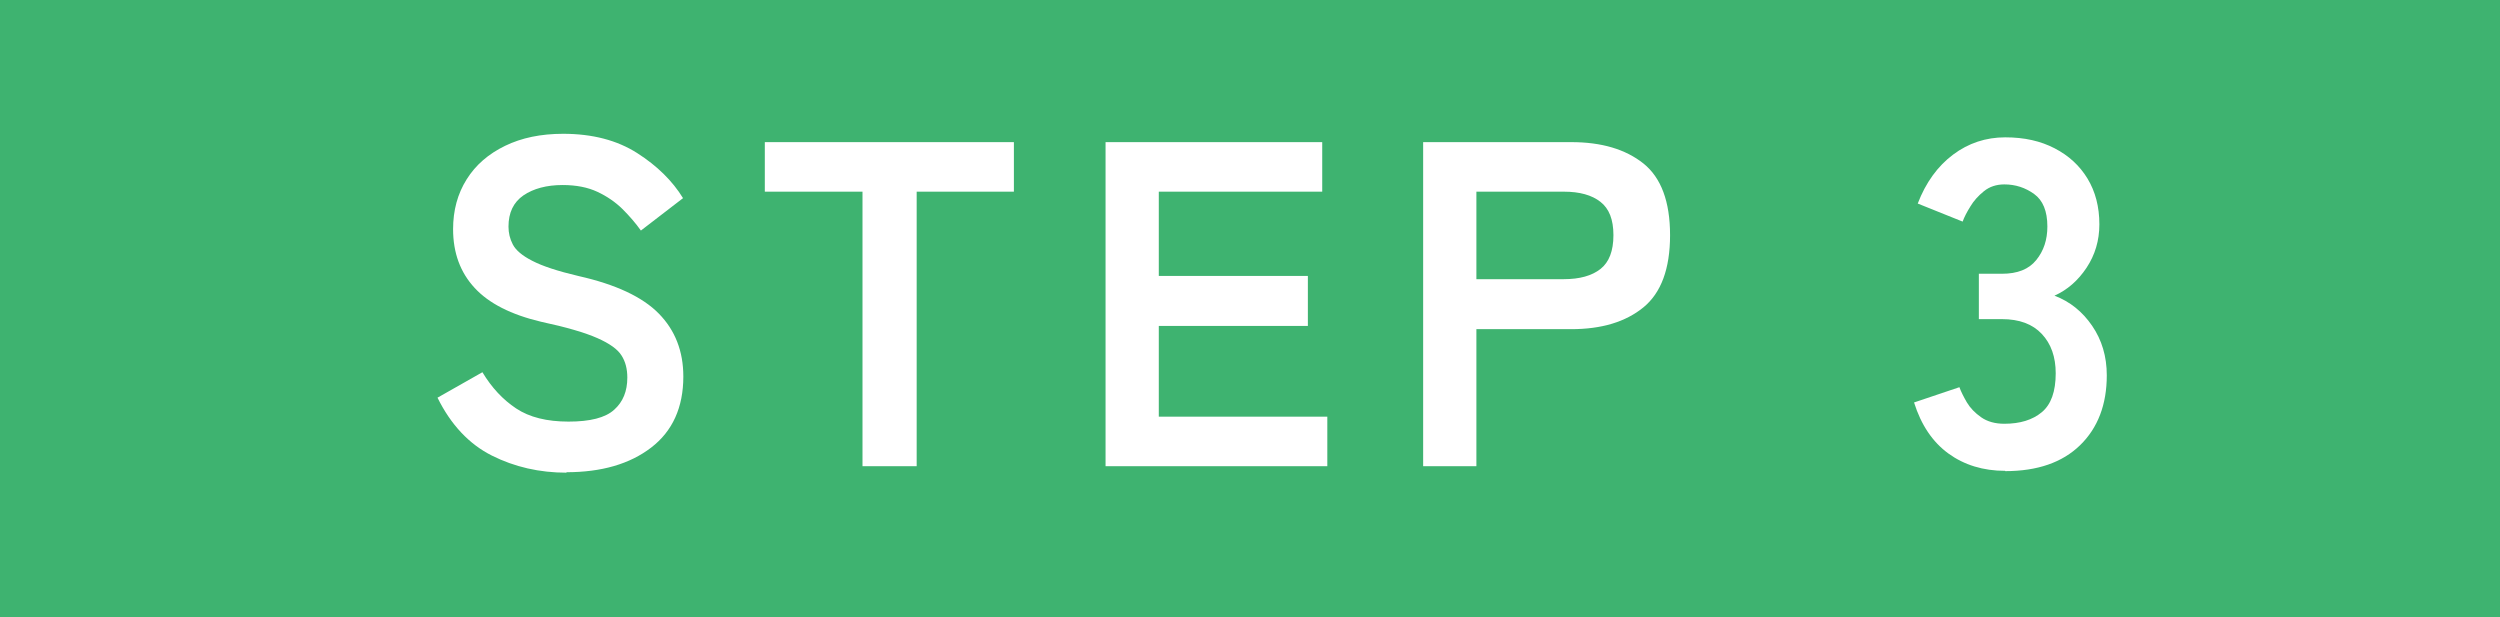 <?xml version="1.0" encoding="UTF-8"?>
<svg id="_レイヤー_2" data-name="レイヤー 2" xmlns="http://www.w3.org/2000/svg" viewBox="0 0 162 40">
  <defs>
    <style>
      .cls-1 {
        fill: #fff;
      }

      .cls-2 {
        fill: #3eb370;
      }
    </style>
  </defs>
  <g id="_レイヤー_1-2" data-name="レイヤー 1">
    <g>
      <rect class="cls-2" width="162" height="40"/>
      <g>
        <path class="cls-1" d="M36.72,30.63c-1.76,0-3.38-.37-4.85-1.11s-2.65-1.99-3.52-3.75l2.91-1.65c.6,1,1.33,1.78,2.19,2.35.86.57,1.99.85,3.39.85s2.39-.25,2.96-.77c.57-.51.85-1.2.85-2.08,0-.56-.12-1.04-.38-1.44-.25-.4-.77-.77-1.56-1.12-.79-.35-2.01-.71-3.65-1.06-1.94-.46-3.38-1.19-4.3-2.19-.93-1-1.4-2.27-1.4-3.81,0-1.22.29-2.29.88-3.23s1.42-1.65,2.49-2.17c1.07-.52,2.32-.78,3.76-.78,1.9,0,3.5.42,4.8,1.25,1.3.83,2.29,1.81,2.97,2.92l-2.73,2.1c-.34-.48-.74-.94-1.2-1.4-.46-.45-1-.82-1.62-1.11-.62-.29-1.37-.44-2.25-.44-1.04,0-1.89.23-2.54.67-.65.45-.97,1.12-.97,2.03,0,.4.09.79.28,1.15.19.37.61.73,1.26,1.06.65.34,1.65.67,3.01.99,2.4.54,4.13,1.35,5.19,2.43,1.06,1.08,1.59,2.44,1.59,4.08,0,2-.7,3.54-2.08,4.6-1.39,1.07-3.23,1.6-5.5,1.6Z"/>
        <path class="cls-1" d="M55.89,30.21V12.42h-6.33v-3.21h16.14v3.21h-6.3v17.79h-3.51Z"/>
        <path class="cls-1" d="M71.64,30.21V9.21h14.04v3.21h-10.59v5.46h9.66v3.24h-9.66v5.88h10.92v3.21h-14.37Z"/>
        <path class="cls-1" d="M92.22,30.21V9.21h9.6c1.96,0,3.51.46,4.67,1.38,1.15.92,1.73,2.47,1.73,4.65s-.58,3.74-1.73,4.68c-1.15.94-2.71,1.41-4.67,1.41h-6.15v8.88h-3.45ZM95.67,18.09h5.67c1.02,0,1.81-.22,2.37-.66.56-.44.84-1.17.84-2.19s-.28-1.72-.84-2.16c-.56-.44-1.35-.66-2.37-.66h-5.67v5.67Z"/>
        <path class="cls-1" d="M129.93,30.51c-1.42,0-2.65-.38-3.67-1.12-1.03-.75-1.77-1.85-2.23-3.31l2.94-.99c.1.28.26.6.48.98.22.37.53.69.93.97.4.28.9.42,1.5.42,1.02,0,1.83-.25,2.43-.75s.9-1.34.9-2.52c0-1.06-.3-1.91-.9-2.55-.6-.64-1.46-.96-2.58-.96h-1.5v-2.94h1.5c1,0,1.74-.29,2.22-.89.48-.59.72-1.31.72-2.17,0-1-.29-1.7-.86-2.11-.57-.41-1.21-.62-1.93-.62-.52,0-.96.15-1.32.44-.36.29-.66.62-.88.99-.23.37-.4.7-.5.98l-2.91-1.17c.52-1.36,1.29-2.42,2.29-3.17s2.13-1.12,3.38-1.12,2.29.24,3.2.71c.91.47,1.62,1.12,2.13,1.96.51.84.77,1.83.77,2.97,0,1.04-.28,1.98-.83,2.81-.55.83-1.25,1.44-2.08,1.81,1,.38,1.81,1.03,2.44,1.95.63.92.95,1.99.95,3.21,0,1.9-.58,3.41-1.73,4.53-1.15,1.12-2.77,1.68-4.85,1.68Z"/>
      </g>
    </g>
  </g>
</svg>